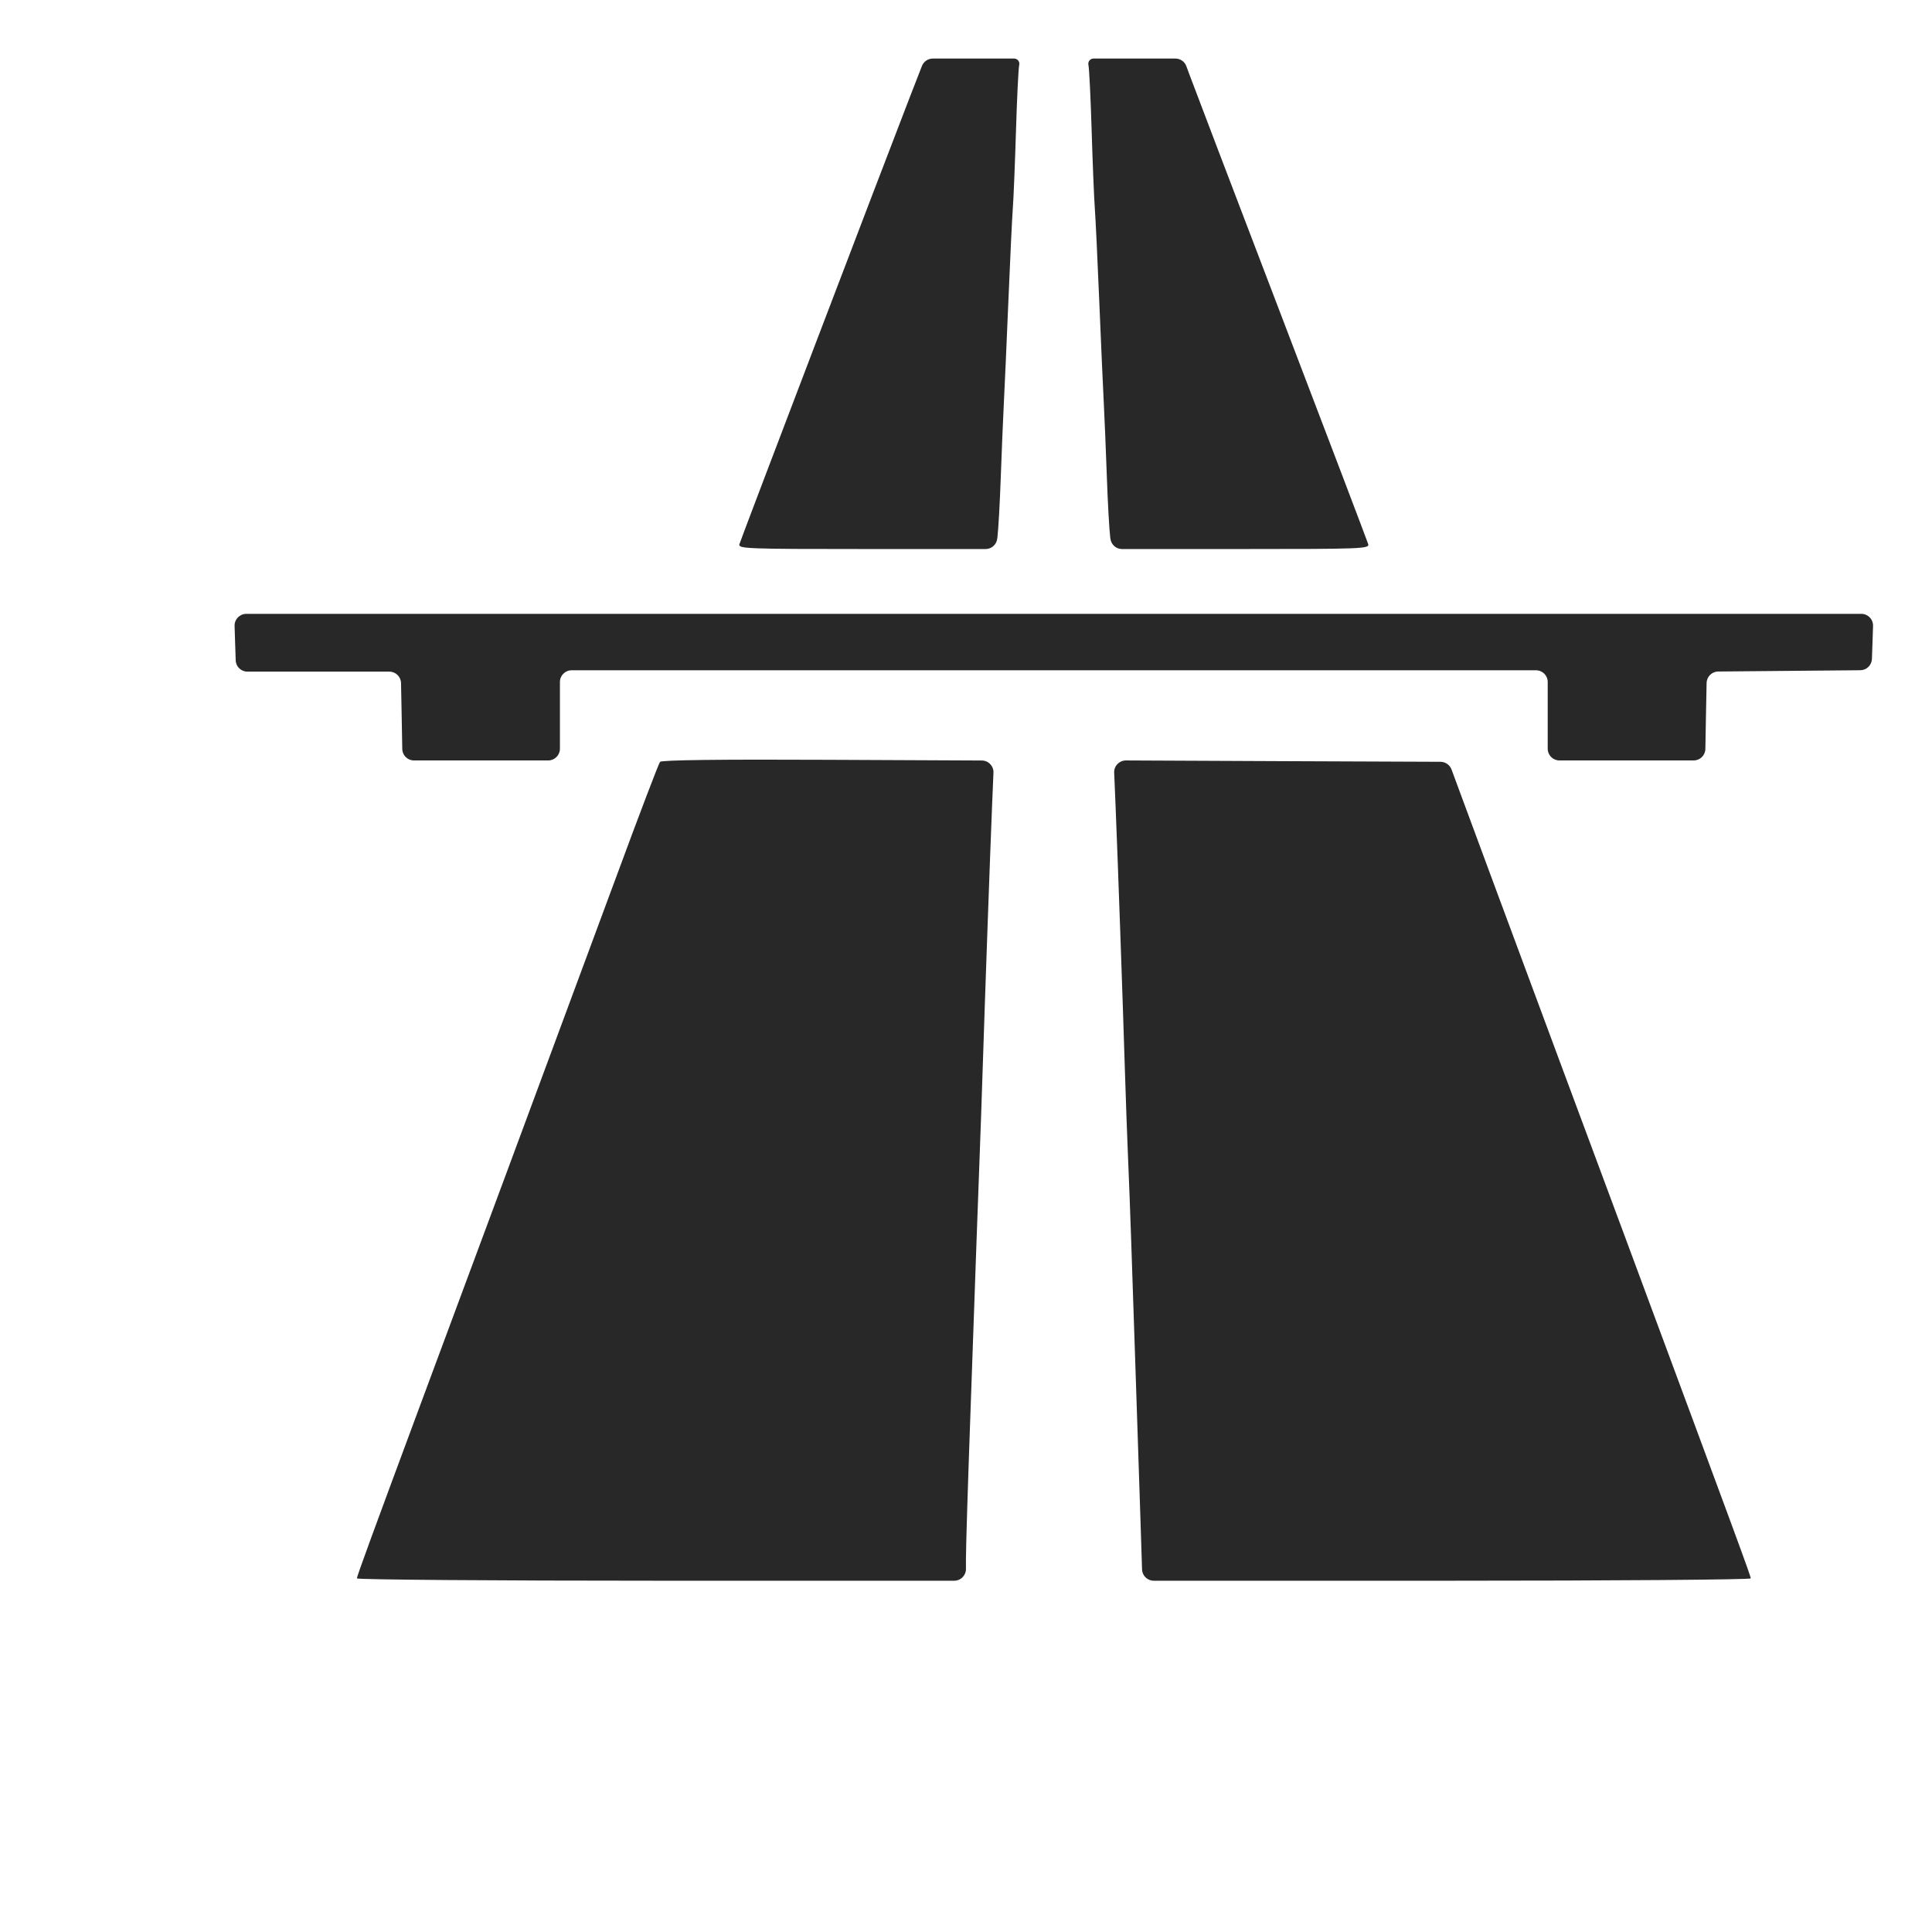 <svg width="33" height="33" viewBox="0 0 33 33" fill="none" xmlns="http://www.w3.org/2000/svg">
<path fill-rule="evenodd" clip-rule="evenodd" d="M15.53 1.686C15.086 2.832 12.657 9.203 12.63 9.294C12.607 9.373 12.735 9.378 14.808 9.378H16.835C16.935 9.378 17.02 9.303 17.033 9.204L17.037 9.173C17.052 9.061 17.078 8.6 17.094 8.15C17.11 7.7 17.134 7.126 17.147 6.874C17.16 6.622 17.195 5.843 17.224 5.141C17.253 4.439 17.287 3.724 17.3 3.552C17.313 3.38 17.337 2.784 17.354 2.228C17.371 1.672 17.395 1.168 17.409 1.108C17.421 1.053 17.379 1 17.322 1H16.615H15.934C15.851 1 15.777 1.051 15.747 1.128L15.53 1.686ZM18.591 1.108C18.605 1.168 18.629 1.672 18.646 2.228C18.663 2.784 18.687 3.38 18.7 3.552C18.713 3.724 18.747 4.439 18.776 5.141C18.805 5.843 18.84 6.622 18.853 6.874C18.866 7.126 18.89 7.7 18.906 8.15C18.922 8.6 18.948 9.061 18.963 9.173L18.967 9.204C18.98 9.303 19.065 9.378 19.165 9.378H21.192C23.265 9.378 23.393 9.373 23.37 9.294C23.356 9.247 22.687 7.487 21.882 5.381C21.078 3.276 20.373 1.429 20.318 1.277L20.264 1.131C20.235 1.052 20.16 1 20.076 1H19.392H18.678C18.621 1 18.579 1.053 18.591 1.108ZM4.016 10.979L4.026 11.279C4.029 11.387 4.118 11.472 4.226 11.472H5.439H6.65C6.759 11.472 6.848 11.559 6.85 11.668L6.861 12.231L6.871 12.793C6.873 12.902 6.962 12.989 7.071 12.989H8.219H9.364C9.474 12.989 9.564 12.899 9.564 12.789V12.219V11.649C9.564 11.538 9.653 11.449 9.764 11.449H18H26.236C26.347 11.449 26.436 11.538 26.436 11.649V12.219V12.789C26.436 12.899 26.526 12.989 26.636 12.989H27.781H28.929C29.038 12.989 29.127 12.902 29.129 12.793L29.139 12.231L29.15 11.667C29.152 11.558 29.24 11.471 29.348 11.47L30.56 11.459L31.776 11.448C31.883 11.447 31.97 11.362 31.974 11.255L31.984 10.966L31.993 10.692C31.997 10.579 31.906 10.485 31.793 10.485H18H4.207C4.094 10.485 4.003 10.579 4.007 10.691L4.016 10.979ZM11.274 13.013C11.252 13.039 10.925 13.895 10.549 14.915C10.172 15.934 9.329 18.209 8.675 19.97C8.021 21.731 7.373 23.476 7.235 23.846C6.337 26.265 6.096 26.924 6.096 26.96C6.096 26.982 8.437 27 11.298 27H16.299C16.41 27 16.499 26.91 16.499 26.8L16.499 26.627C16.499 26.422 16.534 25.3 16.576 24.135C16.618 22.97 16.664 21.659 16.679 21.222C16.694 20.785 16.718 20.135 16.732 19.778C16.746 19.42 16.769 18.749 16.784 18.285C16.829 16.889 16.911 14.603 16.945 13.772L16.969 13.198C16.974 13.085 16.883 12.99 16.77 12.99L14.146 12.978C12.303 12.969 11.3 12.982 11.274 13.013ZM19.055 13.771C19.093 14.689 19.177 17.073 19.215 18.309C19.23 18.786 19.253 19.436 19.267 19.754C19.281 20.072 19.305 20.7 19.32 21.15C19.335 21.6 19.369 22.619 19.396 23.413C19.423 24.207 19.46 25.34 19.479 25.929L19.507 26.806C19.51 26.914 19.599 27 19.707 27H24.709C27.566 27 29.904 26.982 29.904 26.96C29.904 26.918 29.7 26.365 27.756 21.126C27.338 20 26.835 18.646 26.637 18.117C26.44 17.587 25.933 16.222 25.511 15.083L24.793 13.143C24.764 13.065 24.689 13.013 24.606 13.012L21.884 13.001L19.232 12.989C19.118 12.989 19.026 13.083 19.031 13.197L19.055 13.771Z" fill="#282828"/>
</svg>
